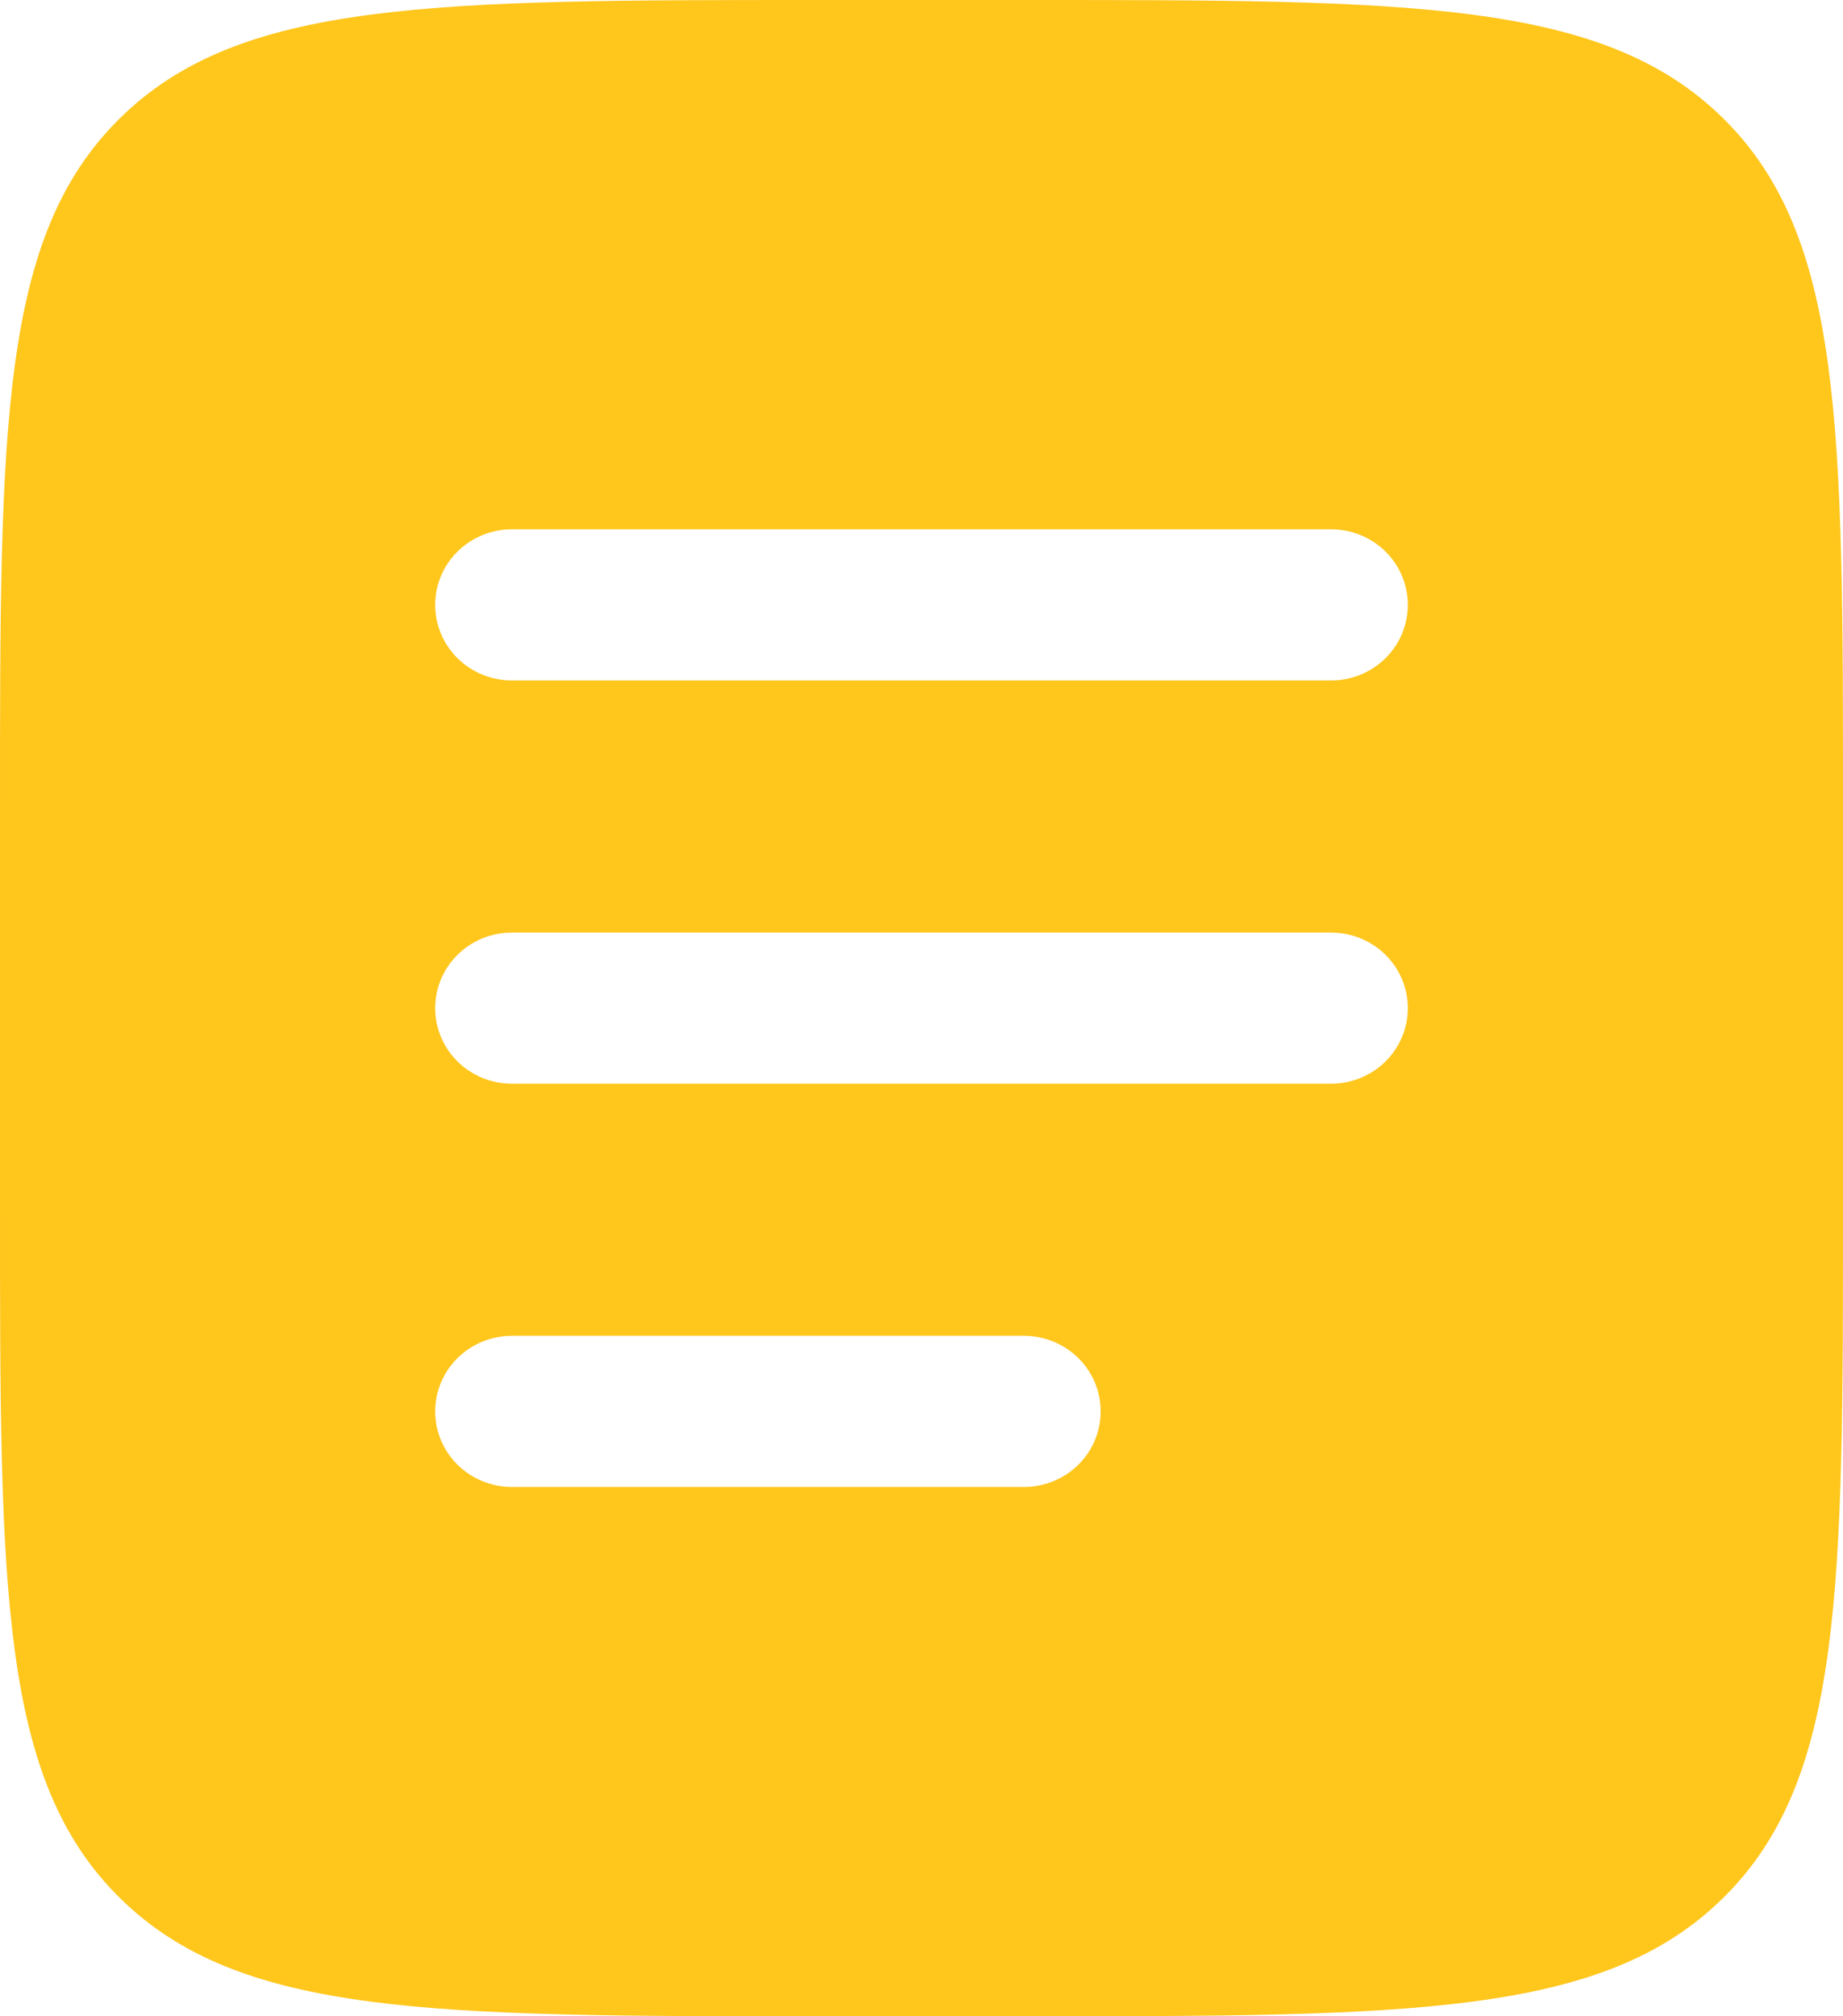 <?xml version="1.0" encoding="UTF-8"?> <svg xmlns="http://www.w3.org/2000/svg" width="32" height="35" viewBox="0 0 32 35" fill="none"><path fill-rule="evenodd" clip-rule="evenodd" d="M2.084 2.051C-2.11928e-07 4.1 0 7.401 0 14V21C0 27.599 -2.11928e-07 30.9 2.084 32.949C4.165 35 7.518 35 14.222 35H17.778C24.482 35 27.835 35 29.916 32.949C32 30.9 32 27.599 32 21V14C32 7.401 32 4.1 29.916 2.051C27.835 -2.08616e-07 24.482 0 17.778 0H14.222C7.518 0 4.165 -2.08616e-07 2.084 2.051ZM7.556 10.5C7.556 10.152 7.696 9.818 7.946 9.572C8.196 9.326 8.535 9.188 8.889 9.188H23.111C23.465 9.188 23.804 9.326 24.054 9.572C24.304 9.818 24.444 10.152 24.444 10.5C24.444 10.848 24.304 11.182 24.054 11.428C23.804 11.674 23.465 11.812 23.111 11.812H8.889C8.535 11.812 8.196 11.674 7.946 11.428C7.696 11.182 7.556 10.848 7.556 10.5ZM7.556 17.5C7.556 17.152 7.696 16.818 7.946 16.572C8.196 16.326 8.535 16.188 8.889 16.188H23.111C23.465 16.188 23.804 16.326 24.054 16.572C24.304 16.818 24.444 17.152 24.444 17.5C24.444 17.848 24.304 18.182 24.054 18.428C23.804 18.674 23.465 18.812 23.111 18.812H8.889C8.535 18.812 8.196 18.674 7.946 18.428C7.696 18.182 7.556 17.848 7.556 17.5ZM8.889 23.188C8.535 23.188 8.196 23.326 7.946 23.572C7.696 23.818 7.556 24.152 7.556 24.5C7.556 24.848 7.696 25.182 7.946 25.428C8.196 25.674 8.535 25.812 8.889 25.812H17.778C18.131 25.812 18.471 25.674 18.721 25.428C18.971 25.182 19.111 24.848 19.111 24.5C19.111 24.152 18.971 23.818 18.721 23.572C18.471 23.326 18.131 23.188 17.778 23.188H8.889Z" fill="#FFC61C"></path></svg> 